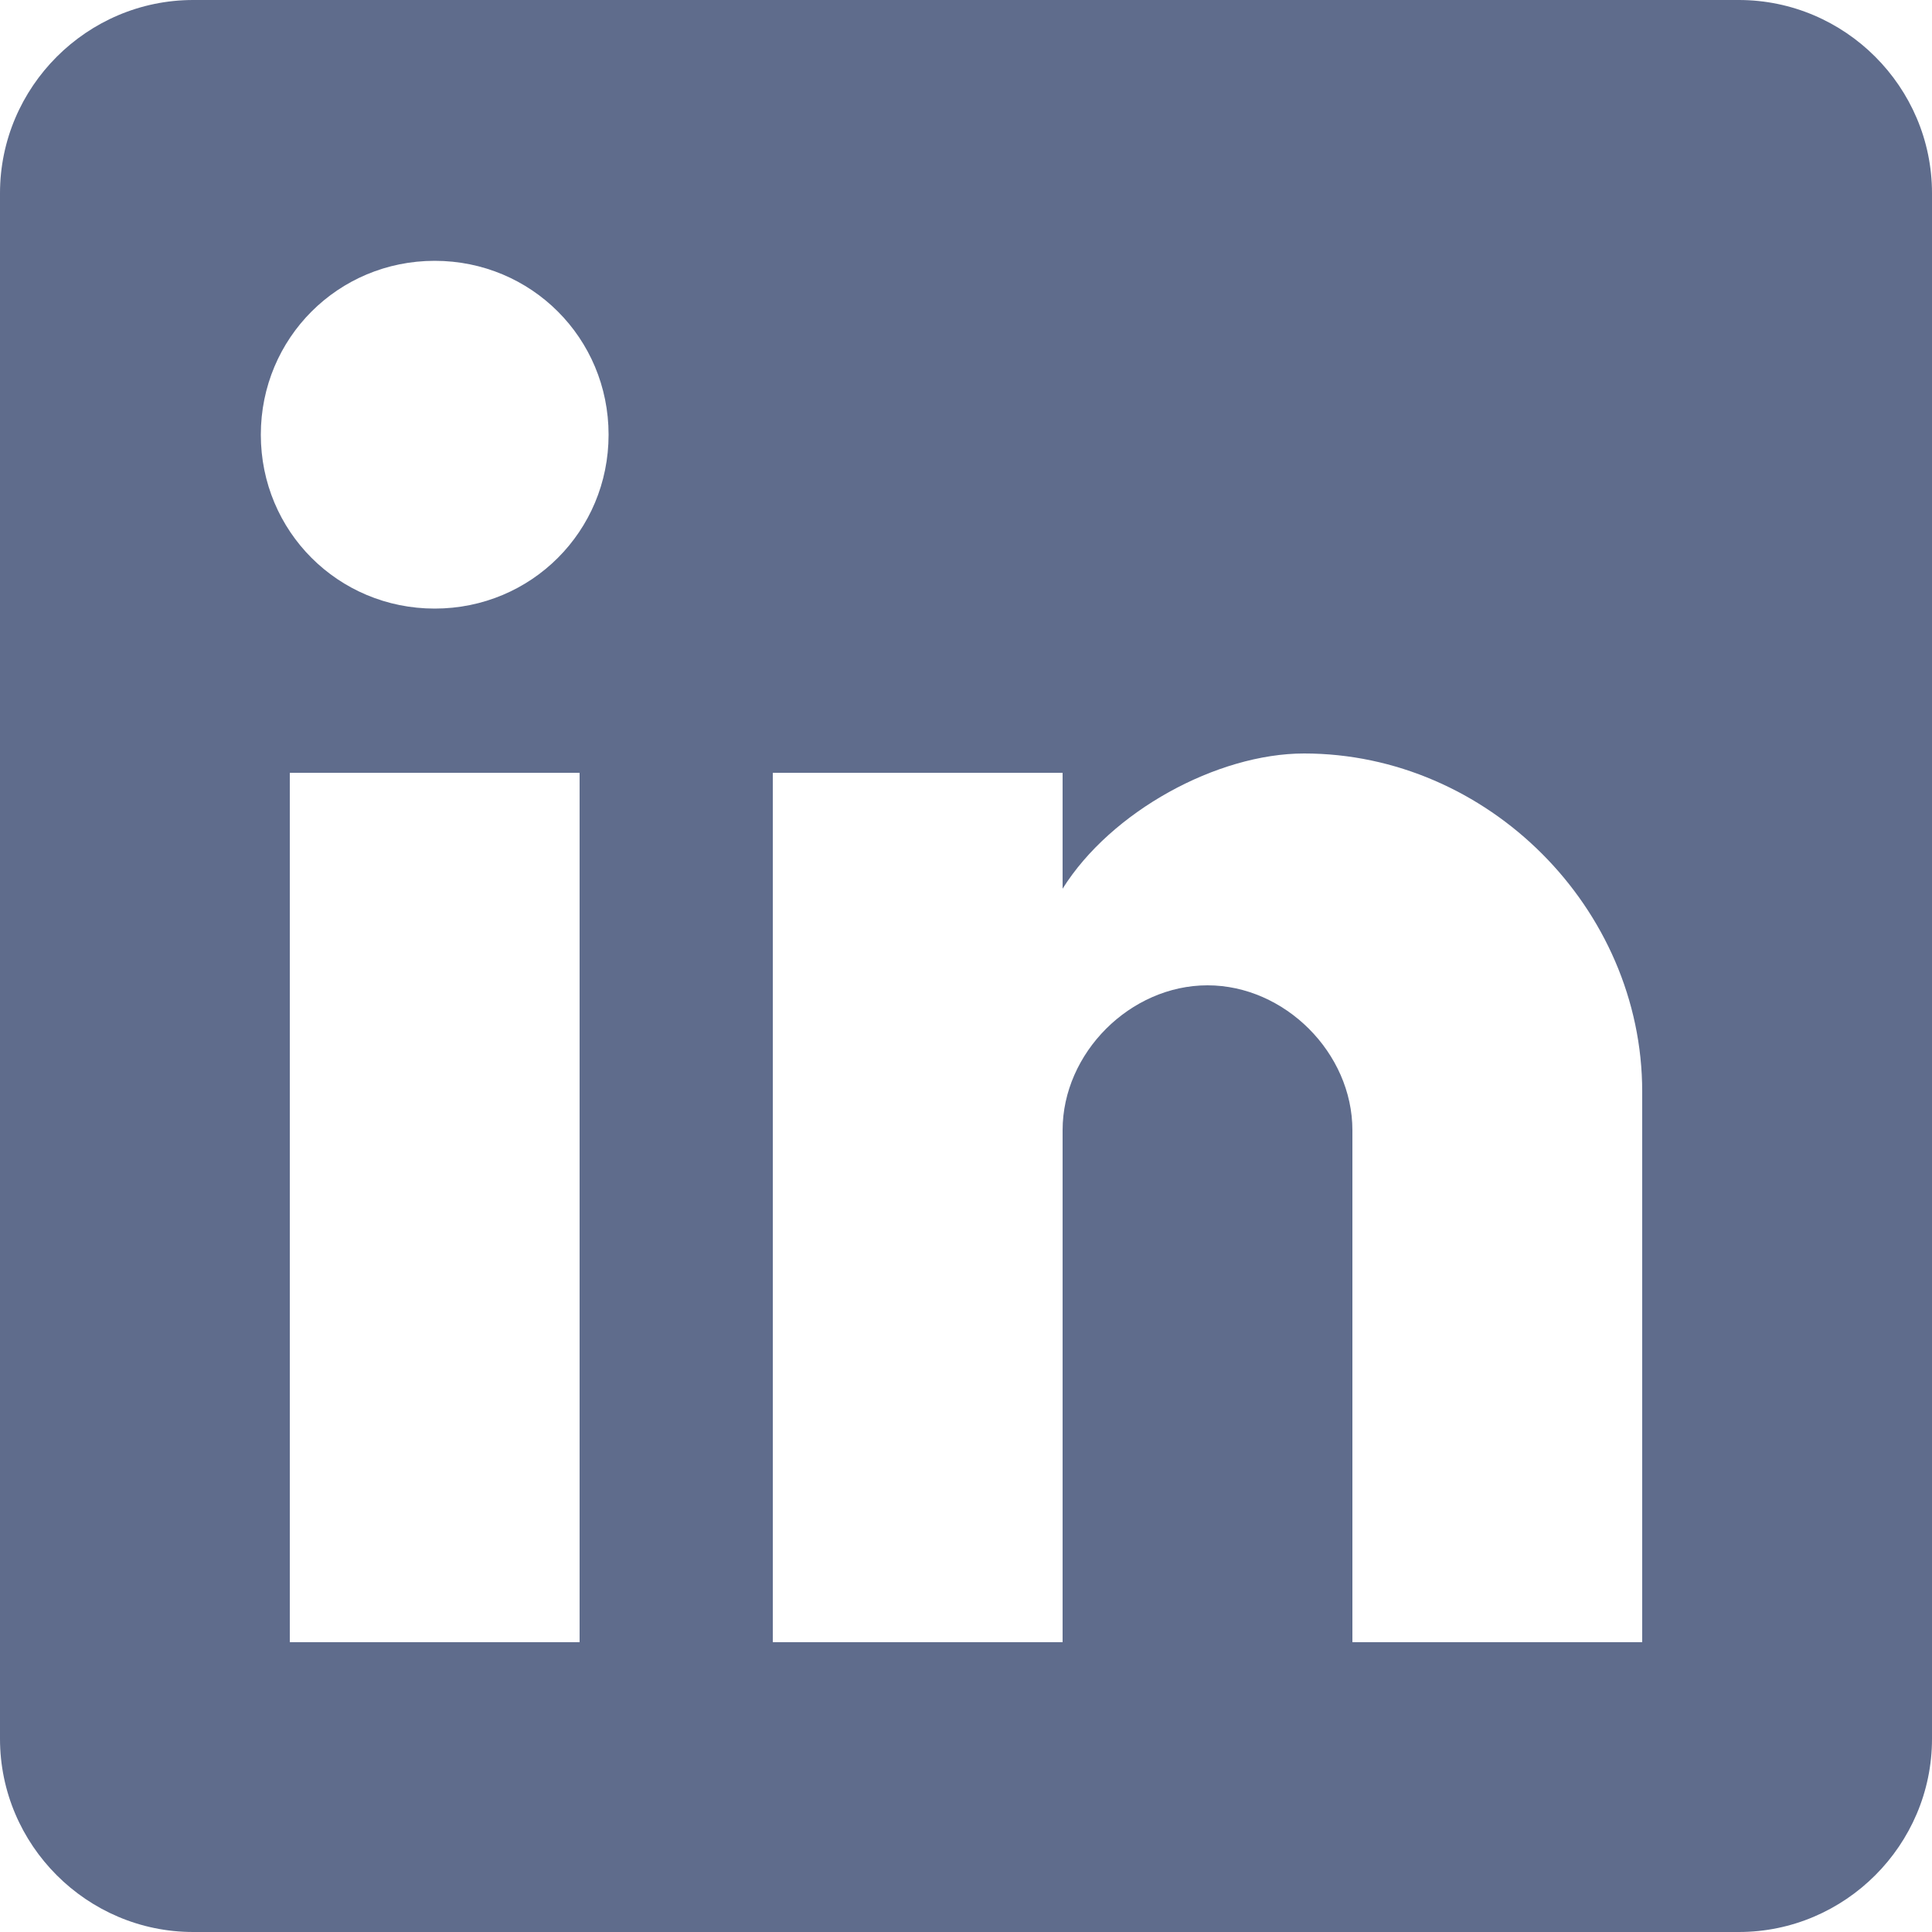 <svg enable-background="new 0 0 510 510" height="40" viewBox="0 0 510 510" width="40" xmlns="http://www.w3.org/2000/svg"><path d="m459 0h-408c-28.05 0-51 22.95-51 51v408c0 28.05 22.95 51 51 51h408c28.05 0 51-22.95 51-51v-408c0-28.05-22.95-51-51-51zm-306 433.5h-76.5v-229.5h76.5zm-38.25-272.85c-25.5 0-45.9-20.4-45.9-45.9s20.4-45.9 45.9-45.9 45.9 20.4 45.9 45.9-20.4 45.9-45.9 45.9zm318.75 272.85h-76.5v-135.15c0-20.399-17.85-38.25-38.25-38.25s-38.25 17.851-38.25 38.25v135.15h-76.5v-229.5h76.5v30.6c12.75-20.4 40.8-35.7 63.75-35.7 48.45 0 89.25 40.8 89.25 89.25z" fill="#5f6c8c"/></svg>